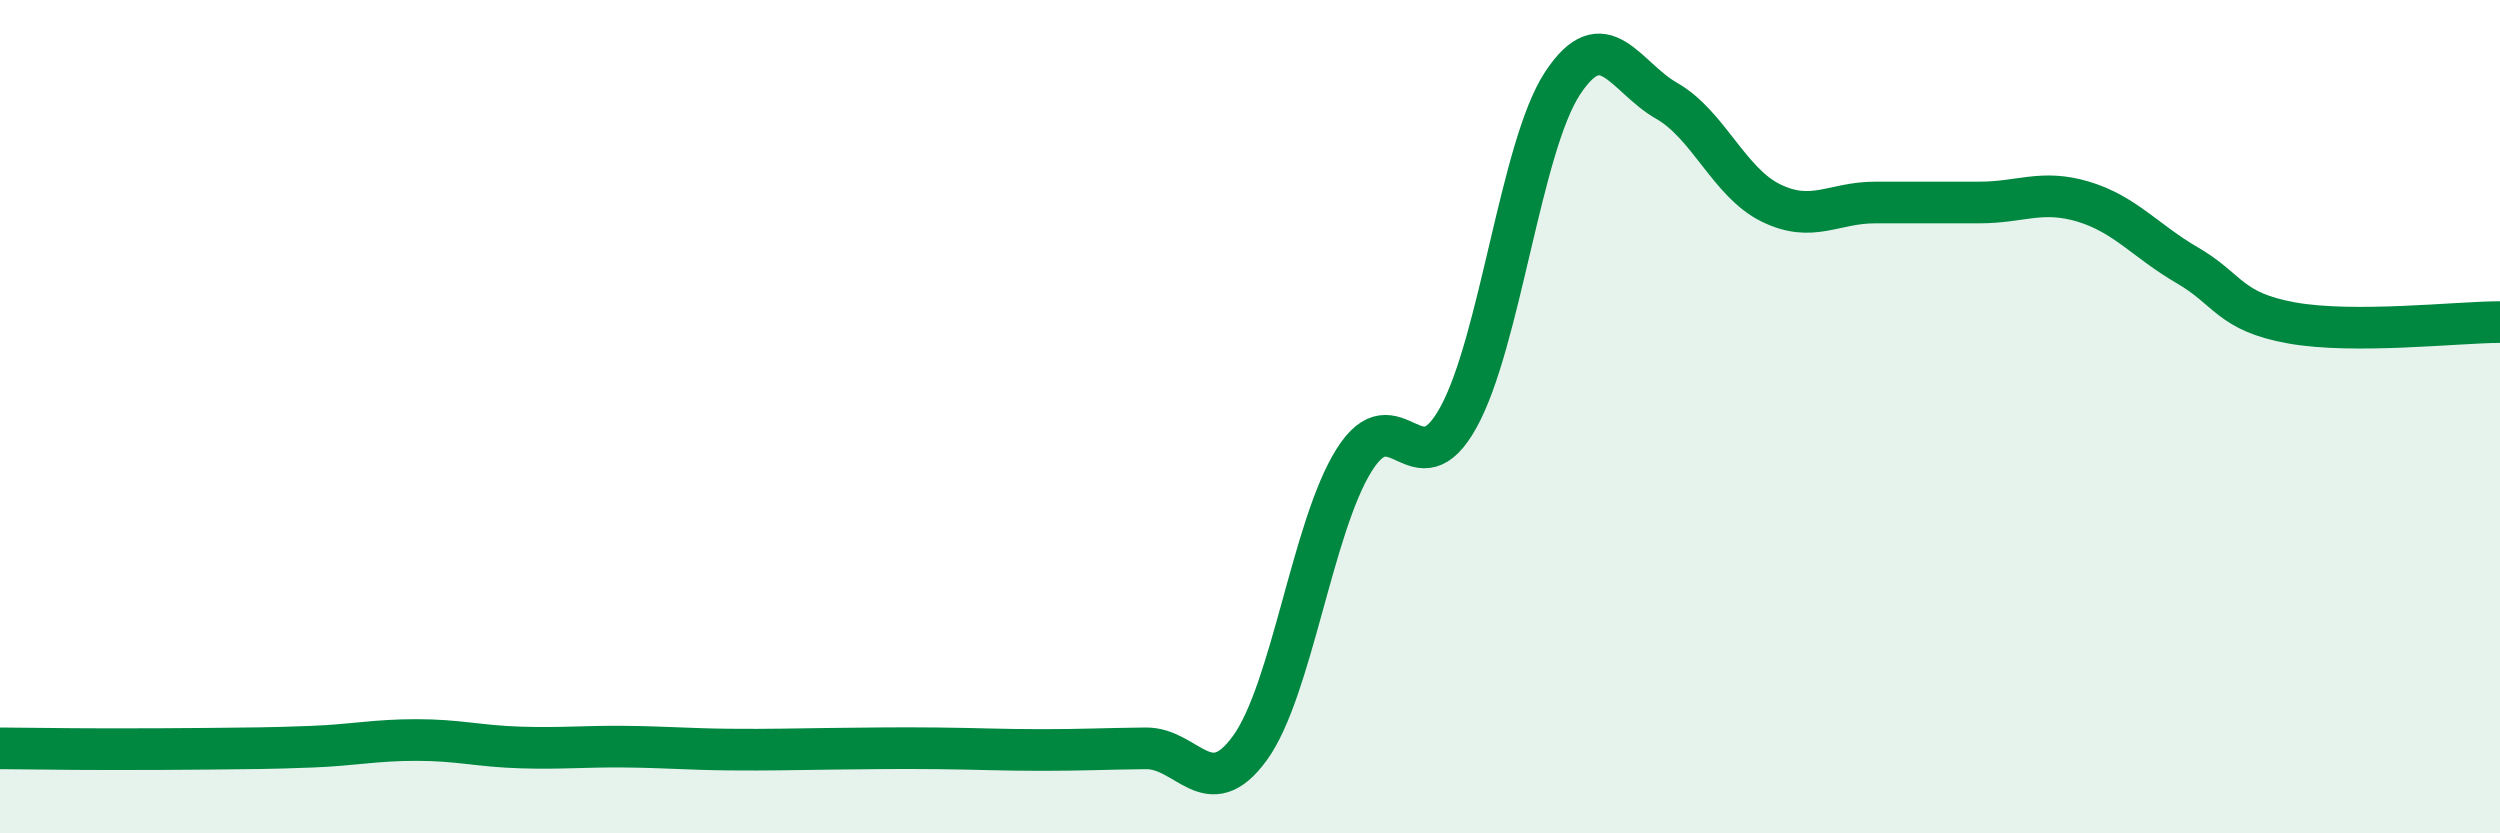 
    <svg width="60" height="20" viewBox="0 0 60 20" xmlns="http://www.w3.org/2000/svg">
      <path
        d="M 0,17.96 C 0.5,17.96 1.5,17.98 2.5,17.98 C 3.5,17.98 4,17.98 5,17.97 C 6,17.96 6.5,17.96 7.5,17.92 C 8.5,17.88 9,17.76 10,17.76 C 11,17.76 11.5,17.91 12.5,17.94 C 13.5,17.97 14,17.91 15,17.92 C 16,17.93 16.5,17.98 17.5,17.99 C 18.5,18 19,17.98 20,17.97 C 21,17.96 21.5,17.95 22.5,17.96 C 23.5,17.97 24,18 25,18 C 26,18 26.5,17.97 27.5,17.96 C 28.5,17.95 29,19.33 30,17.95 C 31,16.57 31.5,12.63 32.5,11.04 C 33.5,9.45 34,11.83 35,10.02 C 36,8.21 36.5,3.52 37.5,2 C 38.5,0.48 39,1.85 40,2.42 C 41,2.99 41.5,4.38 42.5,4.87 C 43.5,5.36 44,4.86 45,4.86 C 46,4.86 46.5,4.86 47.5,4.86 C 48.5,4.86 49,4.54 50,4.84 C 51,5.14 51.5,5.79 52.5,6.37 C 53.5,6.95 53.5,7.48 55,7.75 C 56.5,8.02 59,7.73 60,7.73L60 20L0 20Z"
        fill="#008740"
        opacity="0.1"
        stroke-linecap="round"
        stroke-linejoin="round"
      />
      <path
        d="M 0,17.96 C 0.5,17.96 1.5,17.98 2.5,17.98 C 3.5,17.98 4,17.98 5,17.97 C 6,17.96 6.5,17.96 7.5,17.92 C 8.5,17.88 9,17.76 10,17.76 C 11,17.76 11.5,17.91 12.5,17.94 C 13.5,17.97 14,17.91 15,17.92 C 16,17.93 16.5,17.98 17.5,17.99 C 18.5,18 19,17.98 20,17.97 C 21,17.96 21.5,17.95 22.5,17.96 C 23.5,17.97 24,18 25,18 C 26,18 26.5,17.97 27.5,17.96 C 28.5,17.95 29,19.33 30,17.95 C 31,16.57 31.5,12.63 32.5,11.04 C 33.5,9.45 34,11.83 35,10.02 C 36,8.21 36.5,3.52 37.5,2 C 38.5,0.48 39,1.85 40,2.42 C 41,2.99 41.5,4.38 42.5,4.87 C 43.5,5.36 44,4.86 45,4.86 C 46,4.86 46.5,4.86 47.5,4.86 C 48.5,4.86 49,4.54 50,4.84 C 51,5.14 51.5,5.79 52.5,6.37 C 53.5,6.95 53.5,7.48 55,7.75 C 56.5,8.02 59,7.73 60,7.73"
        stroke="#008740"
        stroke-width="1"
        fill="none"
        stroke-linecap="round"
        stroke-linejoin="round"
      />
    </svg>
  